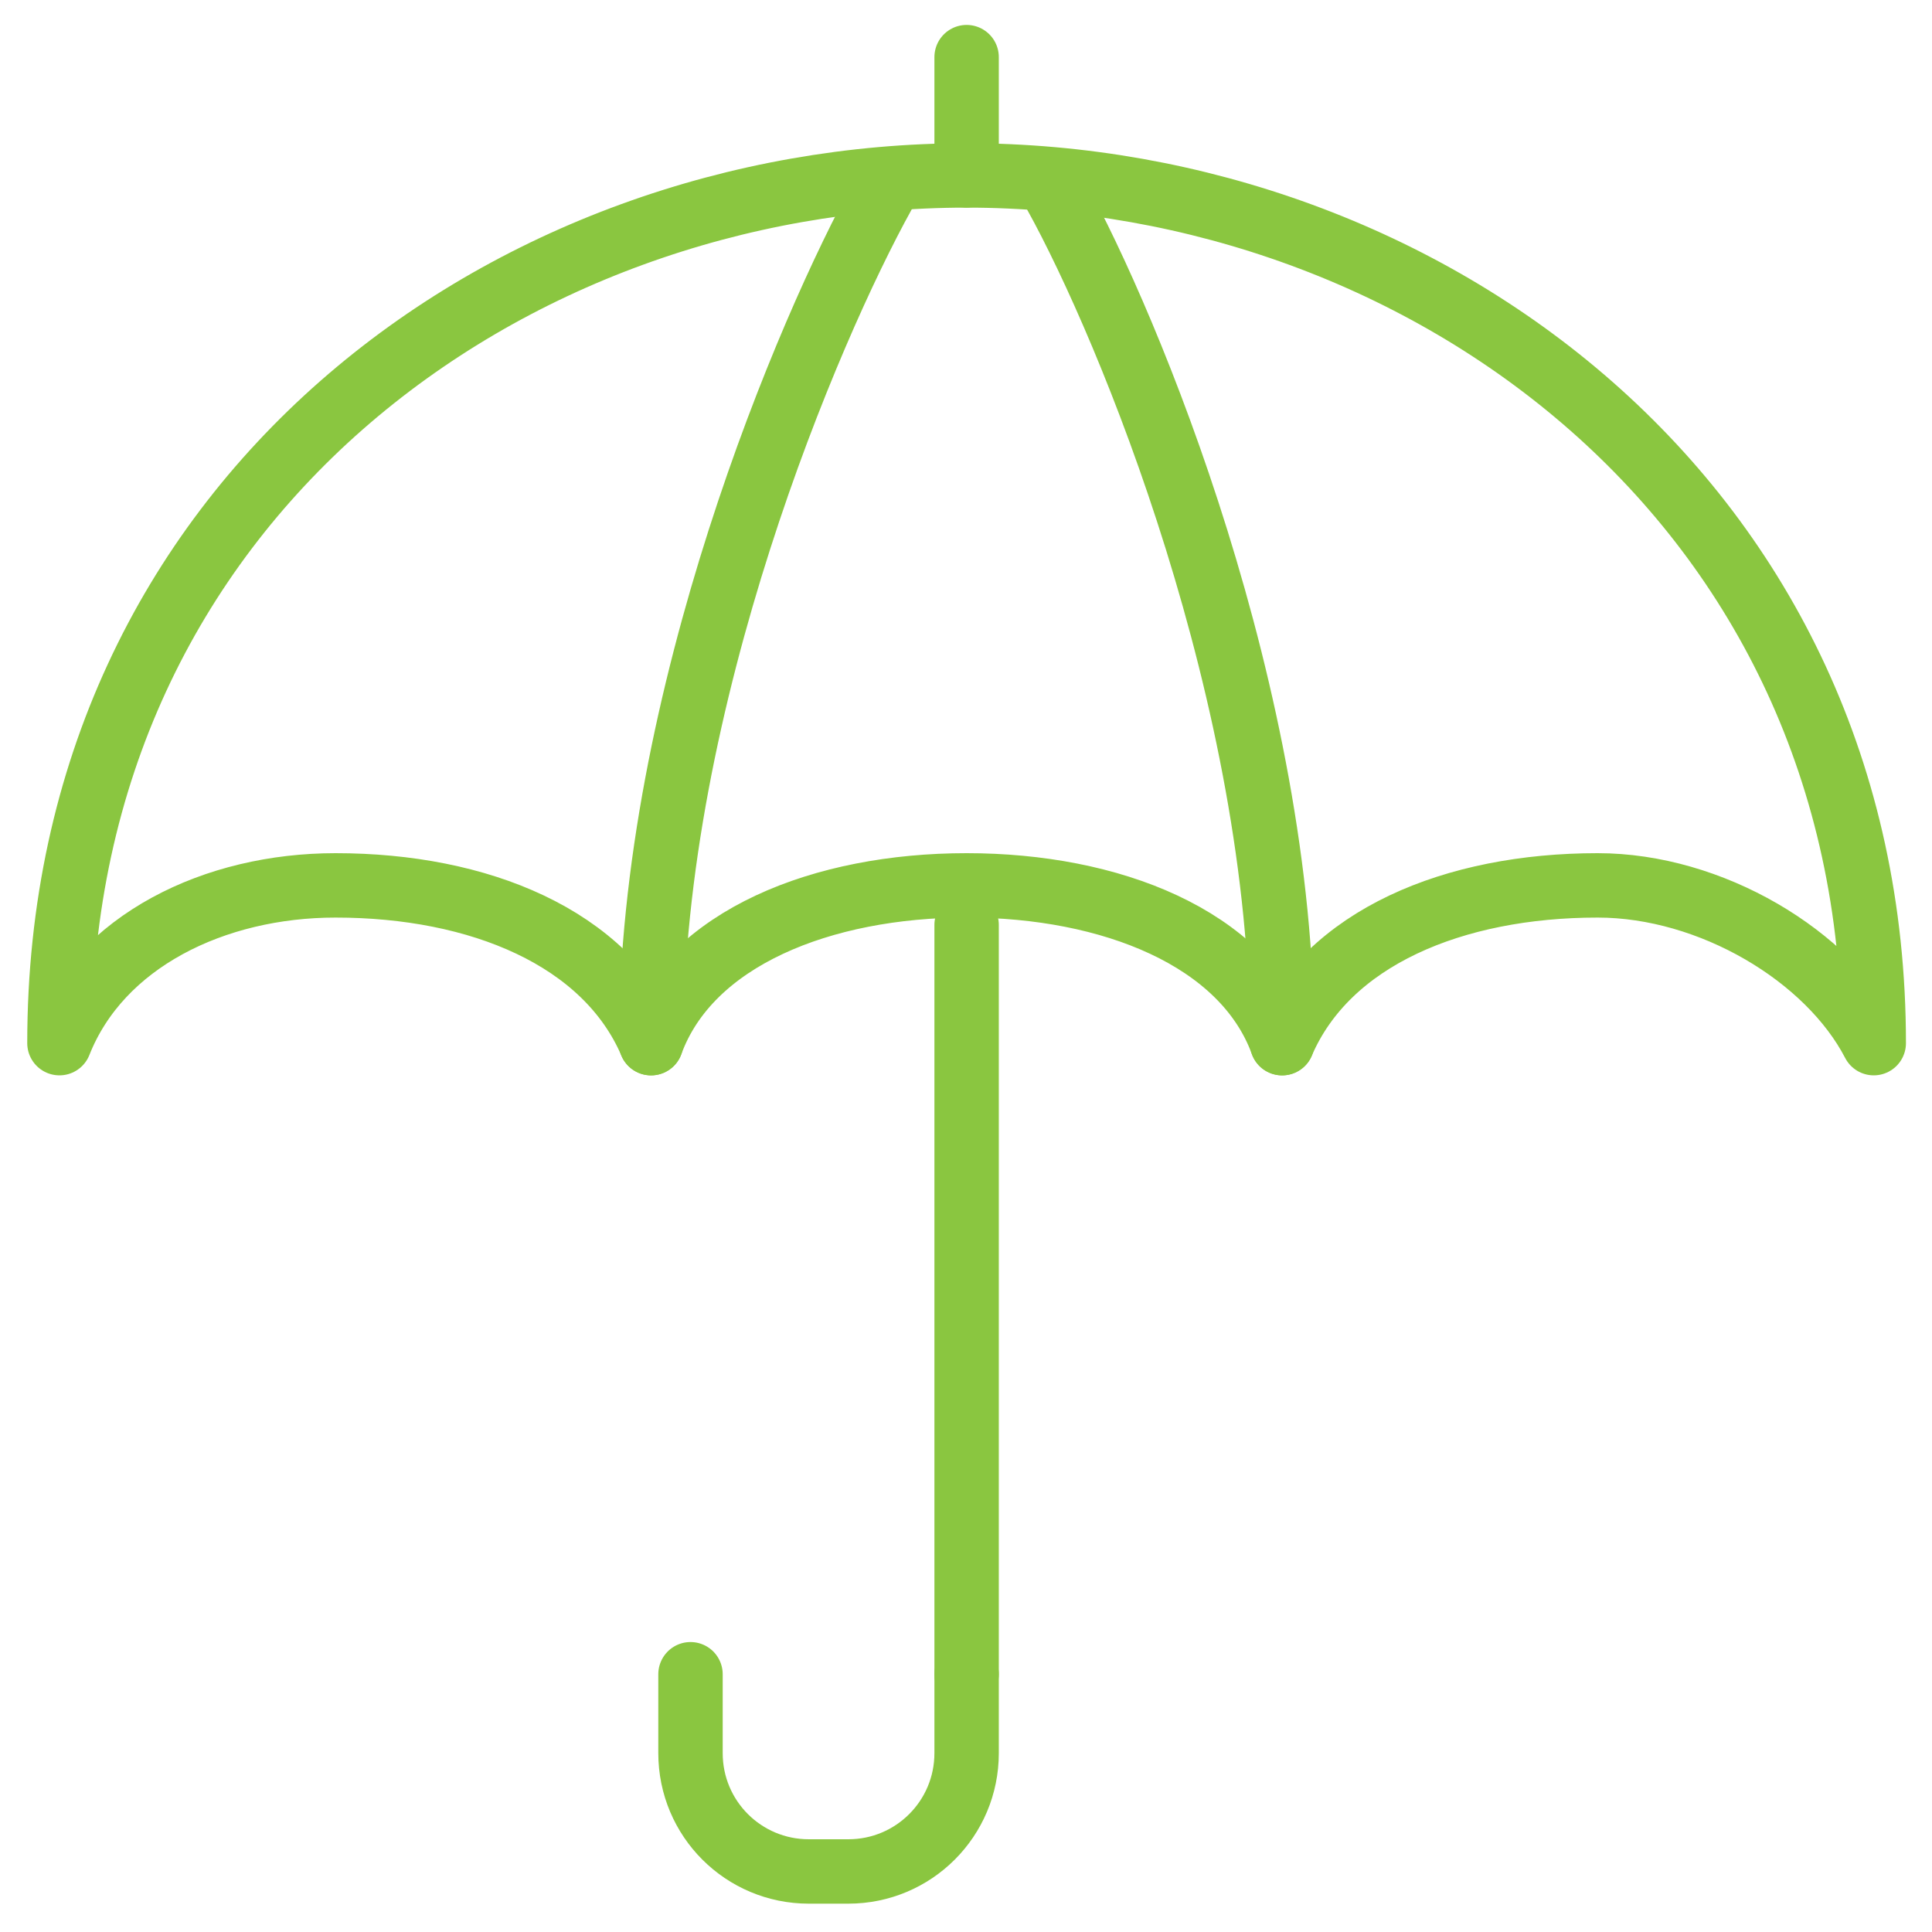 <?xml version="1.0" encoding="UTF-8"?> <svg xmlns="http://www.w3.org/2000/svg" width="60" height="60" viewBox="0 0 60 60" fill="none"><path d="M10.421 27.496C14.879 27.496 18.811 29.113 20.22 32.396C21.42 29.113 25.56 27.496 30.019 27.496C34.477 27.496 38.618 29.113 39.818 32.396C41.227 29.113 45.159 27.496 49.617 27.496C53.133 27.496 56.783 29.677 58.191 32.396C58.191 15.578 44.203 5.448 30.019 5.448C15.835 5.448 1.846 15.48 1.846 32.396C3.108 29.211 6.672 27.496 10.421 27.496Z" stroke="#8AC640" stroke-width="2" stroke-linecap="round" stroke-linejoin="round"></path><path d="M30.019 28.722V51.995" stroke="#8AC640" stroke-width="2" stroke-linecap="round" stroke-linejoin="round"></path><path d="M27.422 6.05C25.131 10.19 20.219 21.692 20.219 32.397" stroke="#8AC640" stroke-width="2" stroke-linecap="round" stroke-linejoin="round"></path><path d="M32.787 6.05C35.078 10.19 39.818 21.692 39.818 32.397" stroke="#8AC640" stroke-width="2" stroke-linecap="round" stroke-linejoin="round"></path><path d="M21.444 51.995V54.445C21.444 56.478 23.086 58.12 25.119 58.12H26.344C28.377 58.12 30.019 56.478 30.019 54.445V51.995" stroke="#8AC640" stroke-width="2" stroke-linecap="round" stroke-linejoin="round"></path><path d="M30.019 5.449V1.774" stroke="#8AC640" stroke-width="2" stroke-linecap="round" stroke-linejoin="round"></path></svg> 